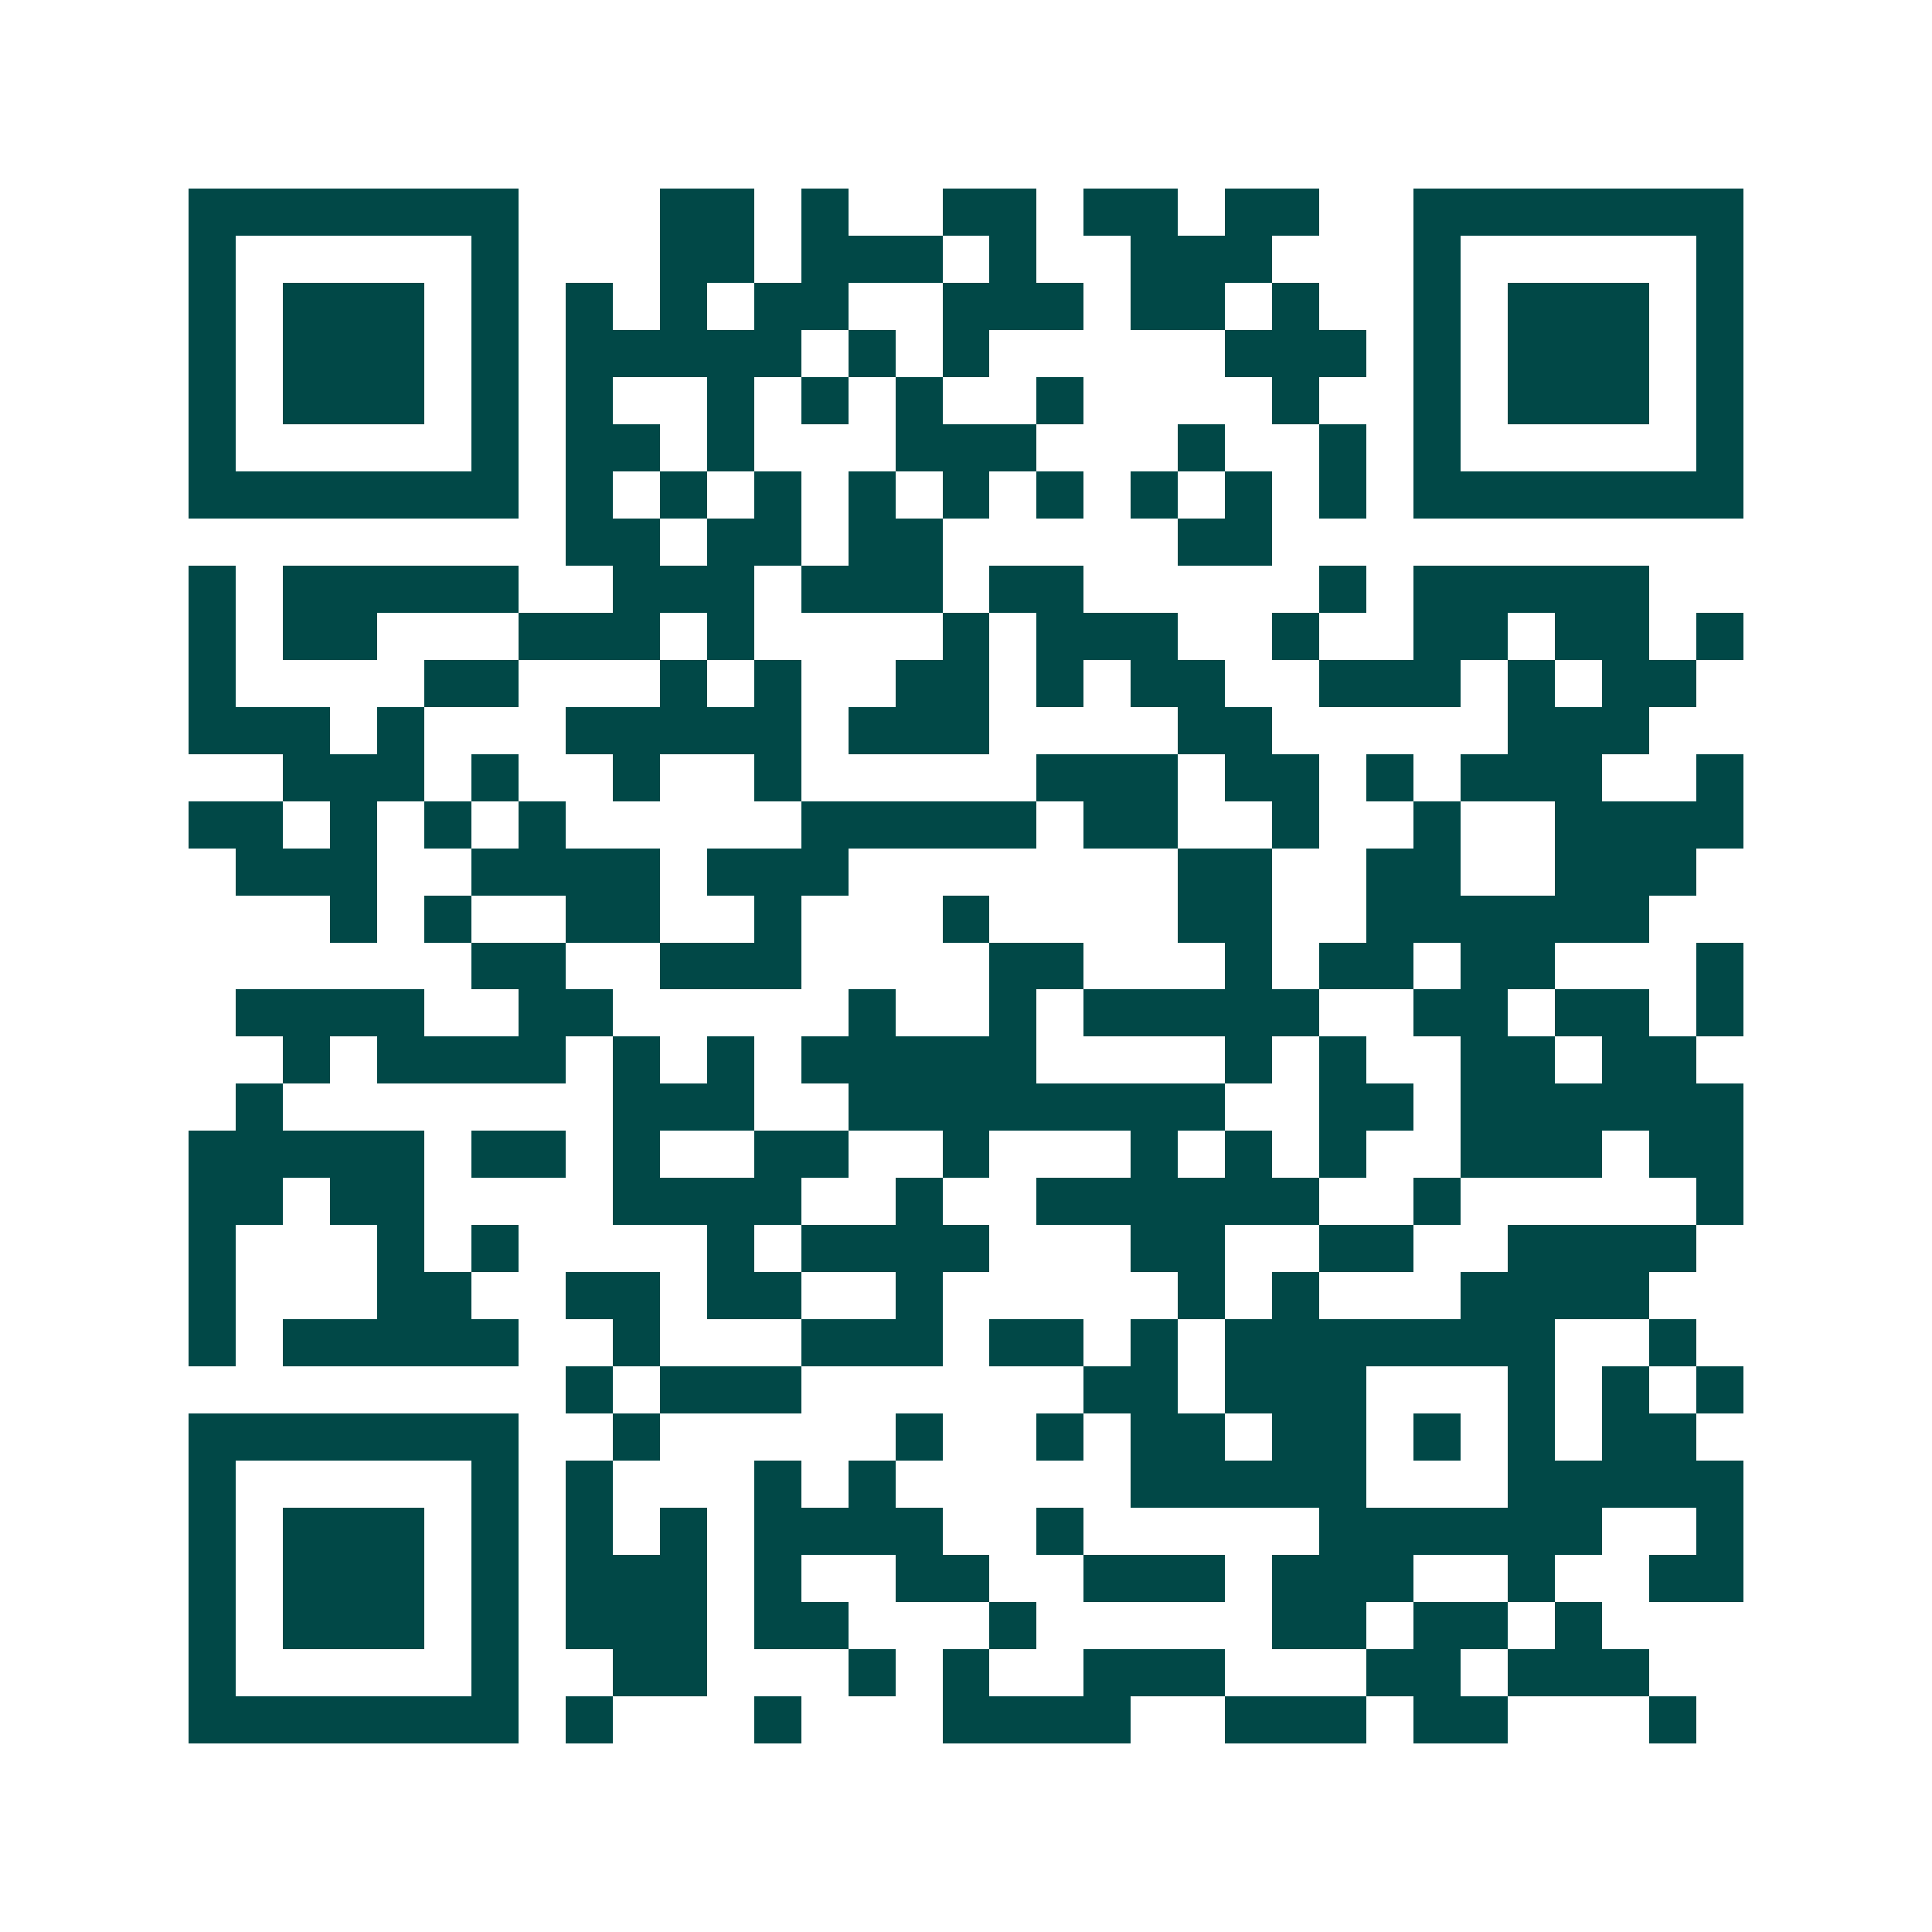 <svg xmlns="http://www.w3.org/2000/svg" width="200" height="200" viewBox="0 0 41 41" shape-rendering="crispEdges"><path fill="#ffffff" d="M0 0h41v41H0z"/><path stroke="#014847" d="M4 4.5h7m3 0h2m1 0h1m2 0h2m1 0h2m1 0h2m2 0h7M4 5.5h1m5 0h1m3 0h2m1 0h3m1 0h1m2 0h3m3 0h1m5 0h1M4 6.5h1m1 0h3m1 0h1m1 0h1m1 0h1m1 0h2m2 0h3m1 0h2m1 0h1m2 0h1m1 0h3m1 0h1M4 7.5h1m1 0h3m1 0h1m1 0h5m1 0h1m1 0h1m5 0h3m1 0h1m1 0h3m1 0h1M4 8.5h1m1 0h3m1 0h1m1 0h1m2 0h1m1 0h1m1 0h1m2 0h1m4 0h1m2 0h1m1 0h3m1 0h1M4 9.5h1m5 0h1m1 0h2m1 0h1m3 0h3m3 0h1m2 0h1m1 0h1m5 0h1M4 10.5h7m1 0h1m1 0h1m1 0h1m1 0h1m1 0h1m1 0h1m1 0h1m1 0h1m1 0h1m1 0h7M12 11.5h2m1 0h2m1 0h2m5 0h2M4 12.5h1m1 0h5m2 0h3m1 0h3m1 0h2m5 0h1m1 0h5M4 13.5h1m1 0h2m3 0h3m1 0h1m4 0h1m1 0h3m2 0h1m2 0h2m1 0h2m1 0h1M4 14.5h1m4 0h2m3 0h1m1 0h1m2 0h2m1 0h1m1 0h2m2 0h3m1 0h1m1 0h2M4 15.5h3m1 0h1m3 0h5m1 0h3m4 0h2m5 0h3M6 16.5h3m1 0h1m2 0h1m2 0h1m5 0h3m1 0h2m1 0h1m1 0h3m2 0h1M4 17.5h2m1 0h1m1 0h1m1 0h1m5 0h5m1 0h2m2 0h1m2 0h1m2 0h4M5 18.5h3m2 0h4m1 0h3m7 0h2m2 0h2m2 0h3M7 19.5h1m1 0h1m2 0h2m2 0h1m3 0h1m4 0h2m2 0h6M10 20.5h2m2 0h3m4 0h2m3 0h1m1 0h2m1 0h2m3 0h1M5 21.5h4m2 0h2m5 0h1m2 0h1m1 0h5m2 0h2m1 0h2m1 0h1M6 22.5h1m1 0h4m1 0h1m1 0h1m1 0h5m4 0h1m1 0h1m2 0h2m1 0h2M5 23.5h1m7 0h3m2 0h8m2 0h2m1 0h6M4 24.5h5m1 0h2m1 0h1m2 0h2m2 0h1m3 0h1m1 0h1m1 0h1m2 0h3m1 0h2M4 25.5h2m1 0h2m4 0h4m2 0h1m2 0h6m2 0h1m5 0h1M4 26.5h1m3 0h1m1 0h1m4 0h1m1 0h4m3 0h2m2 0h2m2 0h4M4 27.5h1m3 0h2m2 0h2m1 0h2m2 0h1m5 0h1m1 0h1m3 0h4M4 28.5h1m1 0h5m2 0h1m3 0h3m1 0h2m1 0h1m1 0h7m2 0h1M12 29.5h1m1 0h3m6 0h2m1 0h3m3 0h1m1 0h1m1 0h1M4 30.5h7m2 0h1m5 0h1m2 0h1m1 0h2m1 0h2m1 0h1m1 0h1m1 0h2M4 31.5h1m5 0h1m1 0h1m3 0h1m1 0h1m5 0h5m3 0h5M4 32.5h1m1 0h3m1 0h1m1 0h1m1 0h1m1 0h4m2 0h1m5 0h6m2 0h1M4 33.5h1m1 0h3m1 0h1m1 0h3m1 0h1m2 0h2m2 0h3m1 0h3m2 0h1m2 0h2M4 34.5h1m1 0h3m1 0h1m1 0h3m1 0h2m3 0h1m5 0h2m1 0h2m1 0h1M4 35.5h1m5 0h1m2 0h2m3 0h1m1 0h1m2 0h3m3 0h2m1 0h3M4 36.5h7m1 0h1m3 0h1m3 0h4m2 0h3m1 0h2m3 0h1"/></svg>
